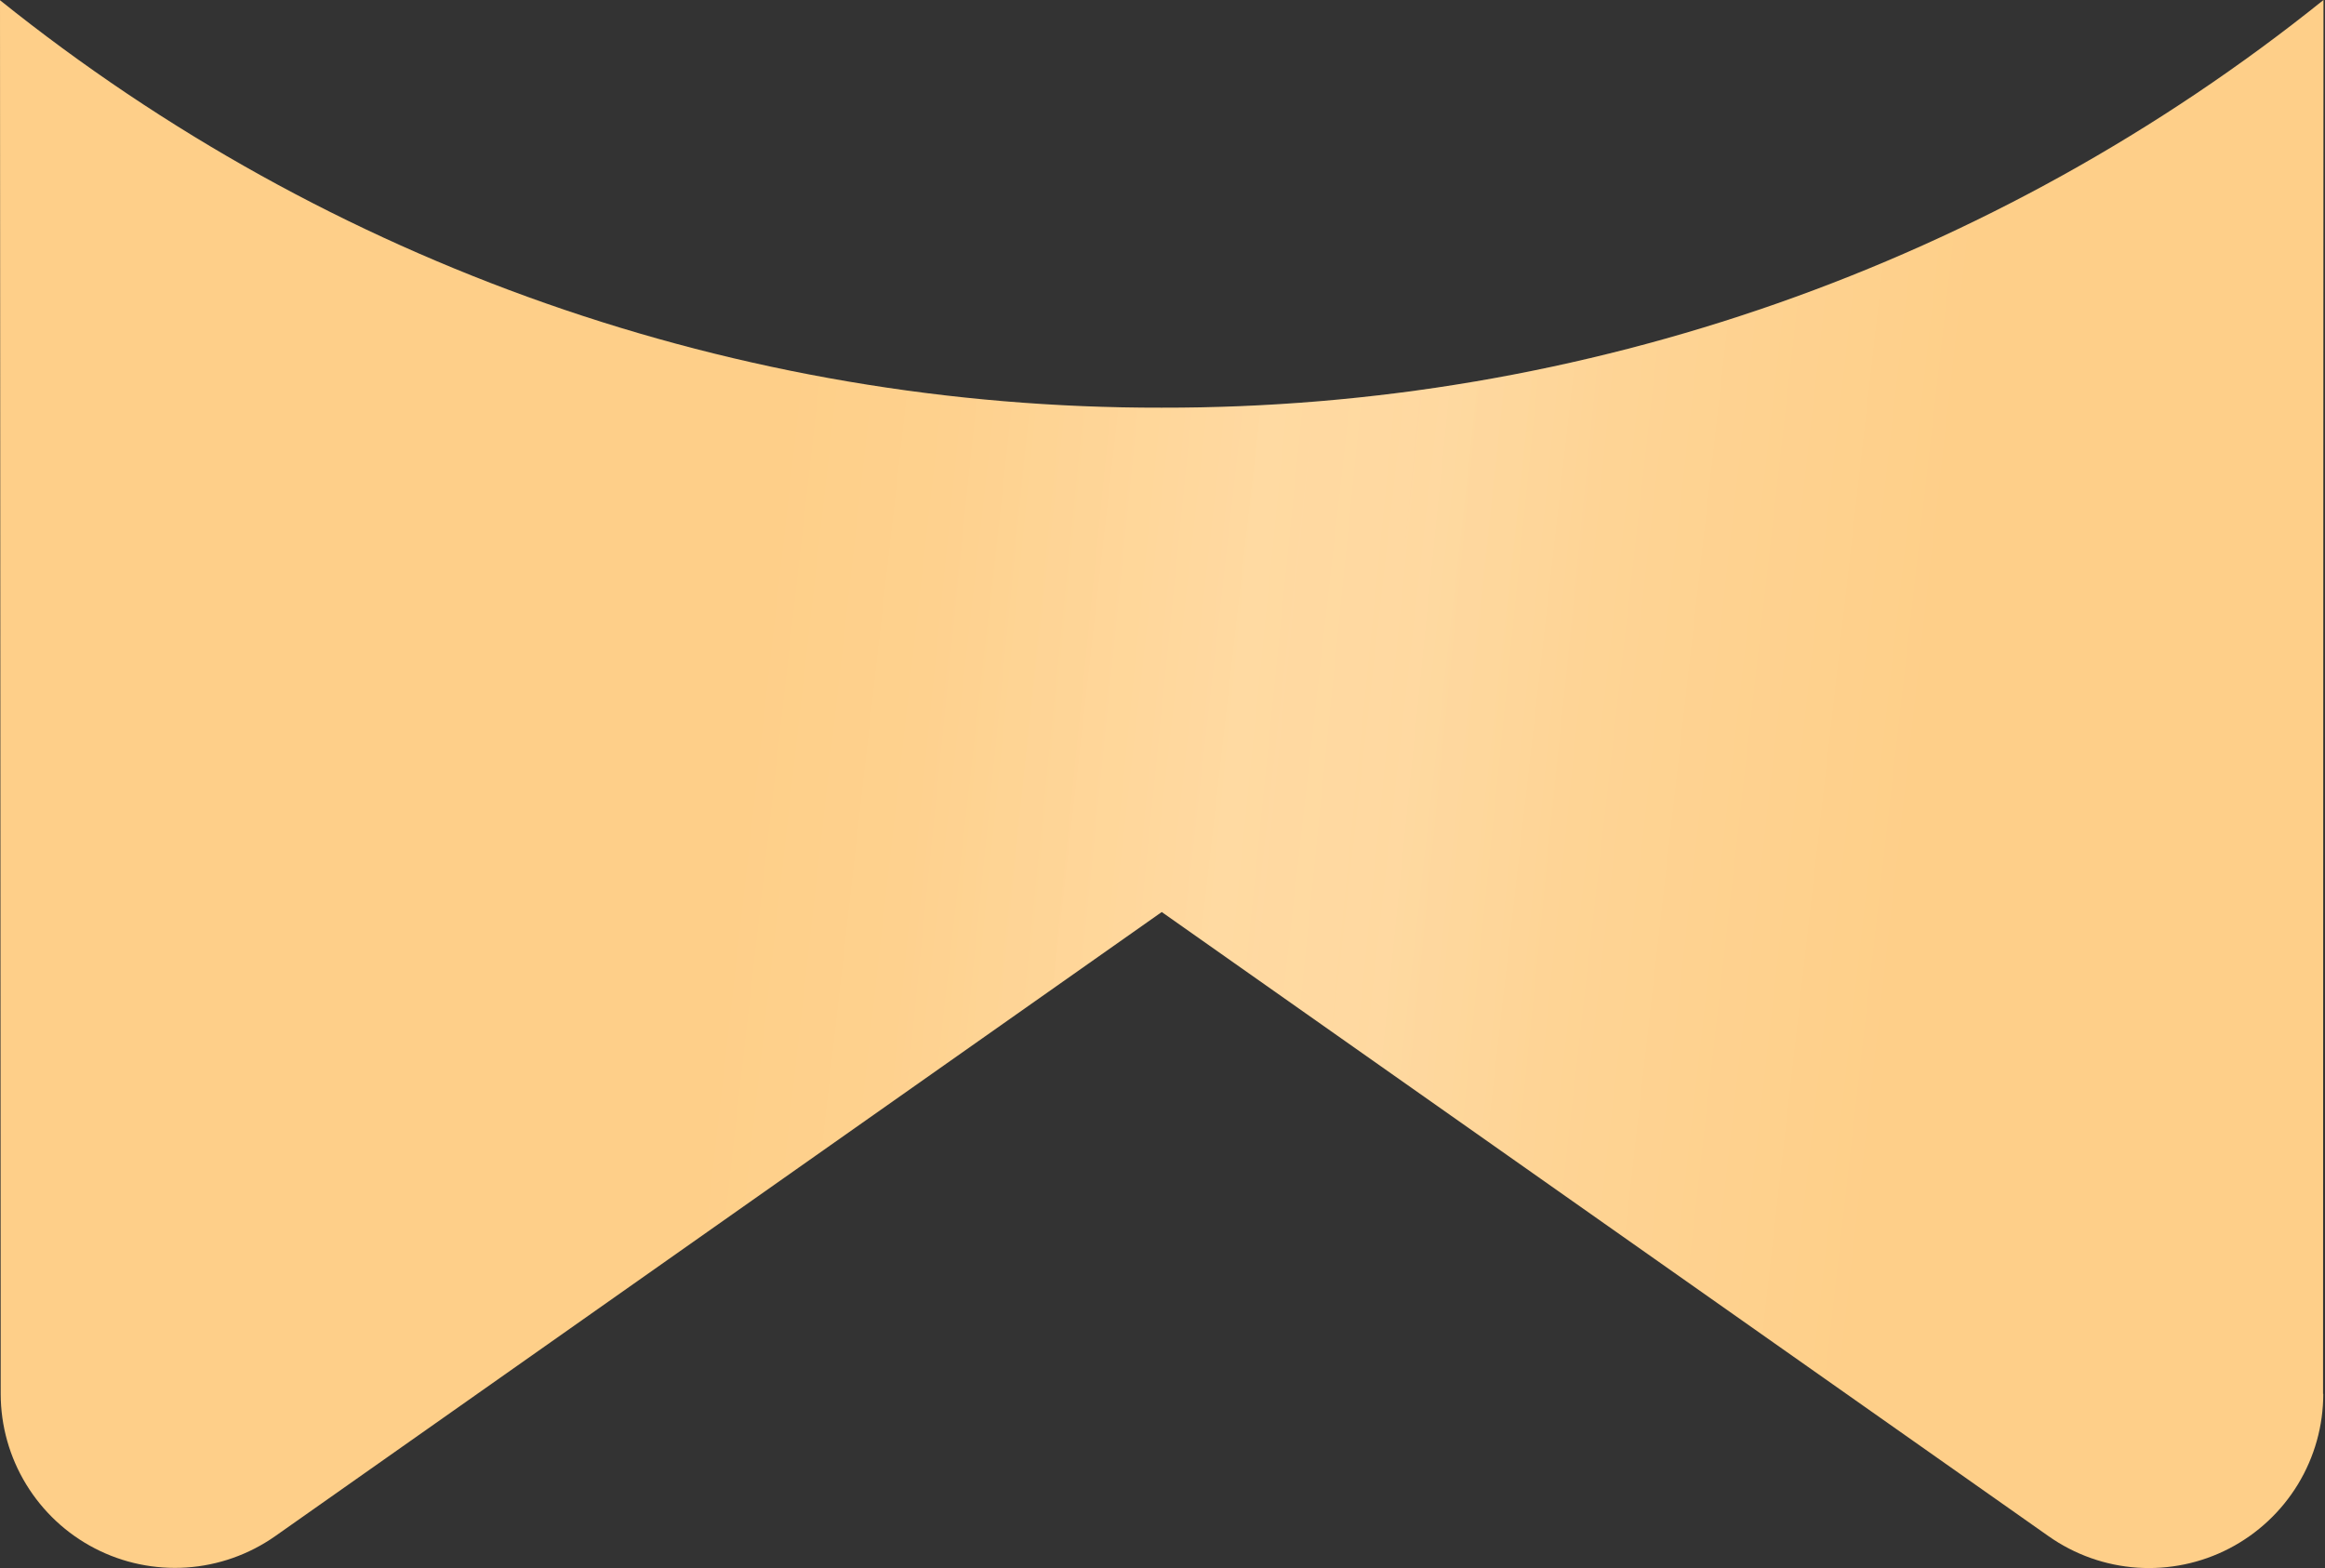 <?xml version="1.0" encoding="UTF-8"?> <svg xmlns="http://www.w3.org/2000/svg" width="43" height="29" viewBox="0 0 43 29" fill="none"><rect x="0" y="0" width="43" height="29" fill="#333333" stroke="none"/> <path d="M42.964 25.778L42.972 0C36.88 4.893 29.296 7.554 21.482 7.54C13.671 7.553 6.091 4.894 0 0.004L0.013 25.782C0.014 26.372 0.177 26.949 0.484 27.452C0.791 27.955 1.229 28.365 1.753 28.636C2.276 28.907 2.863 29.029 3.451 28.99C4.039 28.95 4.605 28.75 5.087 28.412L21.486 16.867L37.889 28.412C38.372 28.752 38.939 28.953 39.528 28.993C40.116 29.032 40.705 28.91 41.229 28.638C41.753 28.366 42.192 27.956 42.499 27.452C42.806 26.947 42.968 26.368 42.968 25.778H42.964Z" fill="url(#paint0_linear_77_191)"></path> <path d="M42.964 25.778L42.972 0C36.88 4.893 29.296 7.554 21.482 7.54C13.671 7.553 6.091 4.894 0 0.004L0.013 25.782C0.014 26.372 0.177 26.949 0.484 27.452C0.791 27.955 1.229 28.365 1.753 28.636C2.276 28.907 2.863 29.029 3.451 28.99C4.039 28.95 4.605 28.75 5.087 28.412L21.486 16.867L37.889 28.412C38.372 28.752 38.939 28.953 39.528 28.993C40.116 29.032 40.705 28.91 41.229 28.638C41.753 28.366 42.192 27.956 42.499 27.452C42.806 26.947 42.968 26.368 42.968 25.778H42.964Z" fill="url(#paint1_linear_77_191)" fill-opacity="0.15"></path> <defs> <linearGradient id="paint0_linear_77_191" x1="42.972" y1="-6.79485e-06" x2="3.33" y2="-3.999" gradientUnits="userSpaceOnUse"> <stop stop-color="#FECF89"></stop> <stop offset="0.305" stop-color="#FECF89"></stop> <stop offset="0.466" stop-color="#FFD596"></stop> <stop offset="0.616" stop-color="#FECF89"></stop> <stop offset="1" stop-color="#FECF89"></stop> </linearGradient> <linearGradient id="paint1_linear_77_191" x1="35.005" y1="19.882" x2="13.168" y2="17.421" gradientUnits="userSpaceOnUse"> <stop stop-color="white" stop-opacity="0"></stop> <stop offset="0.432" stop-color="white"></stop> <stop offset="1" stop-color="white" stop-opacity="0"></stop> </linearGradient> </defs> </svg> 